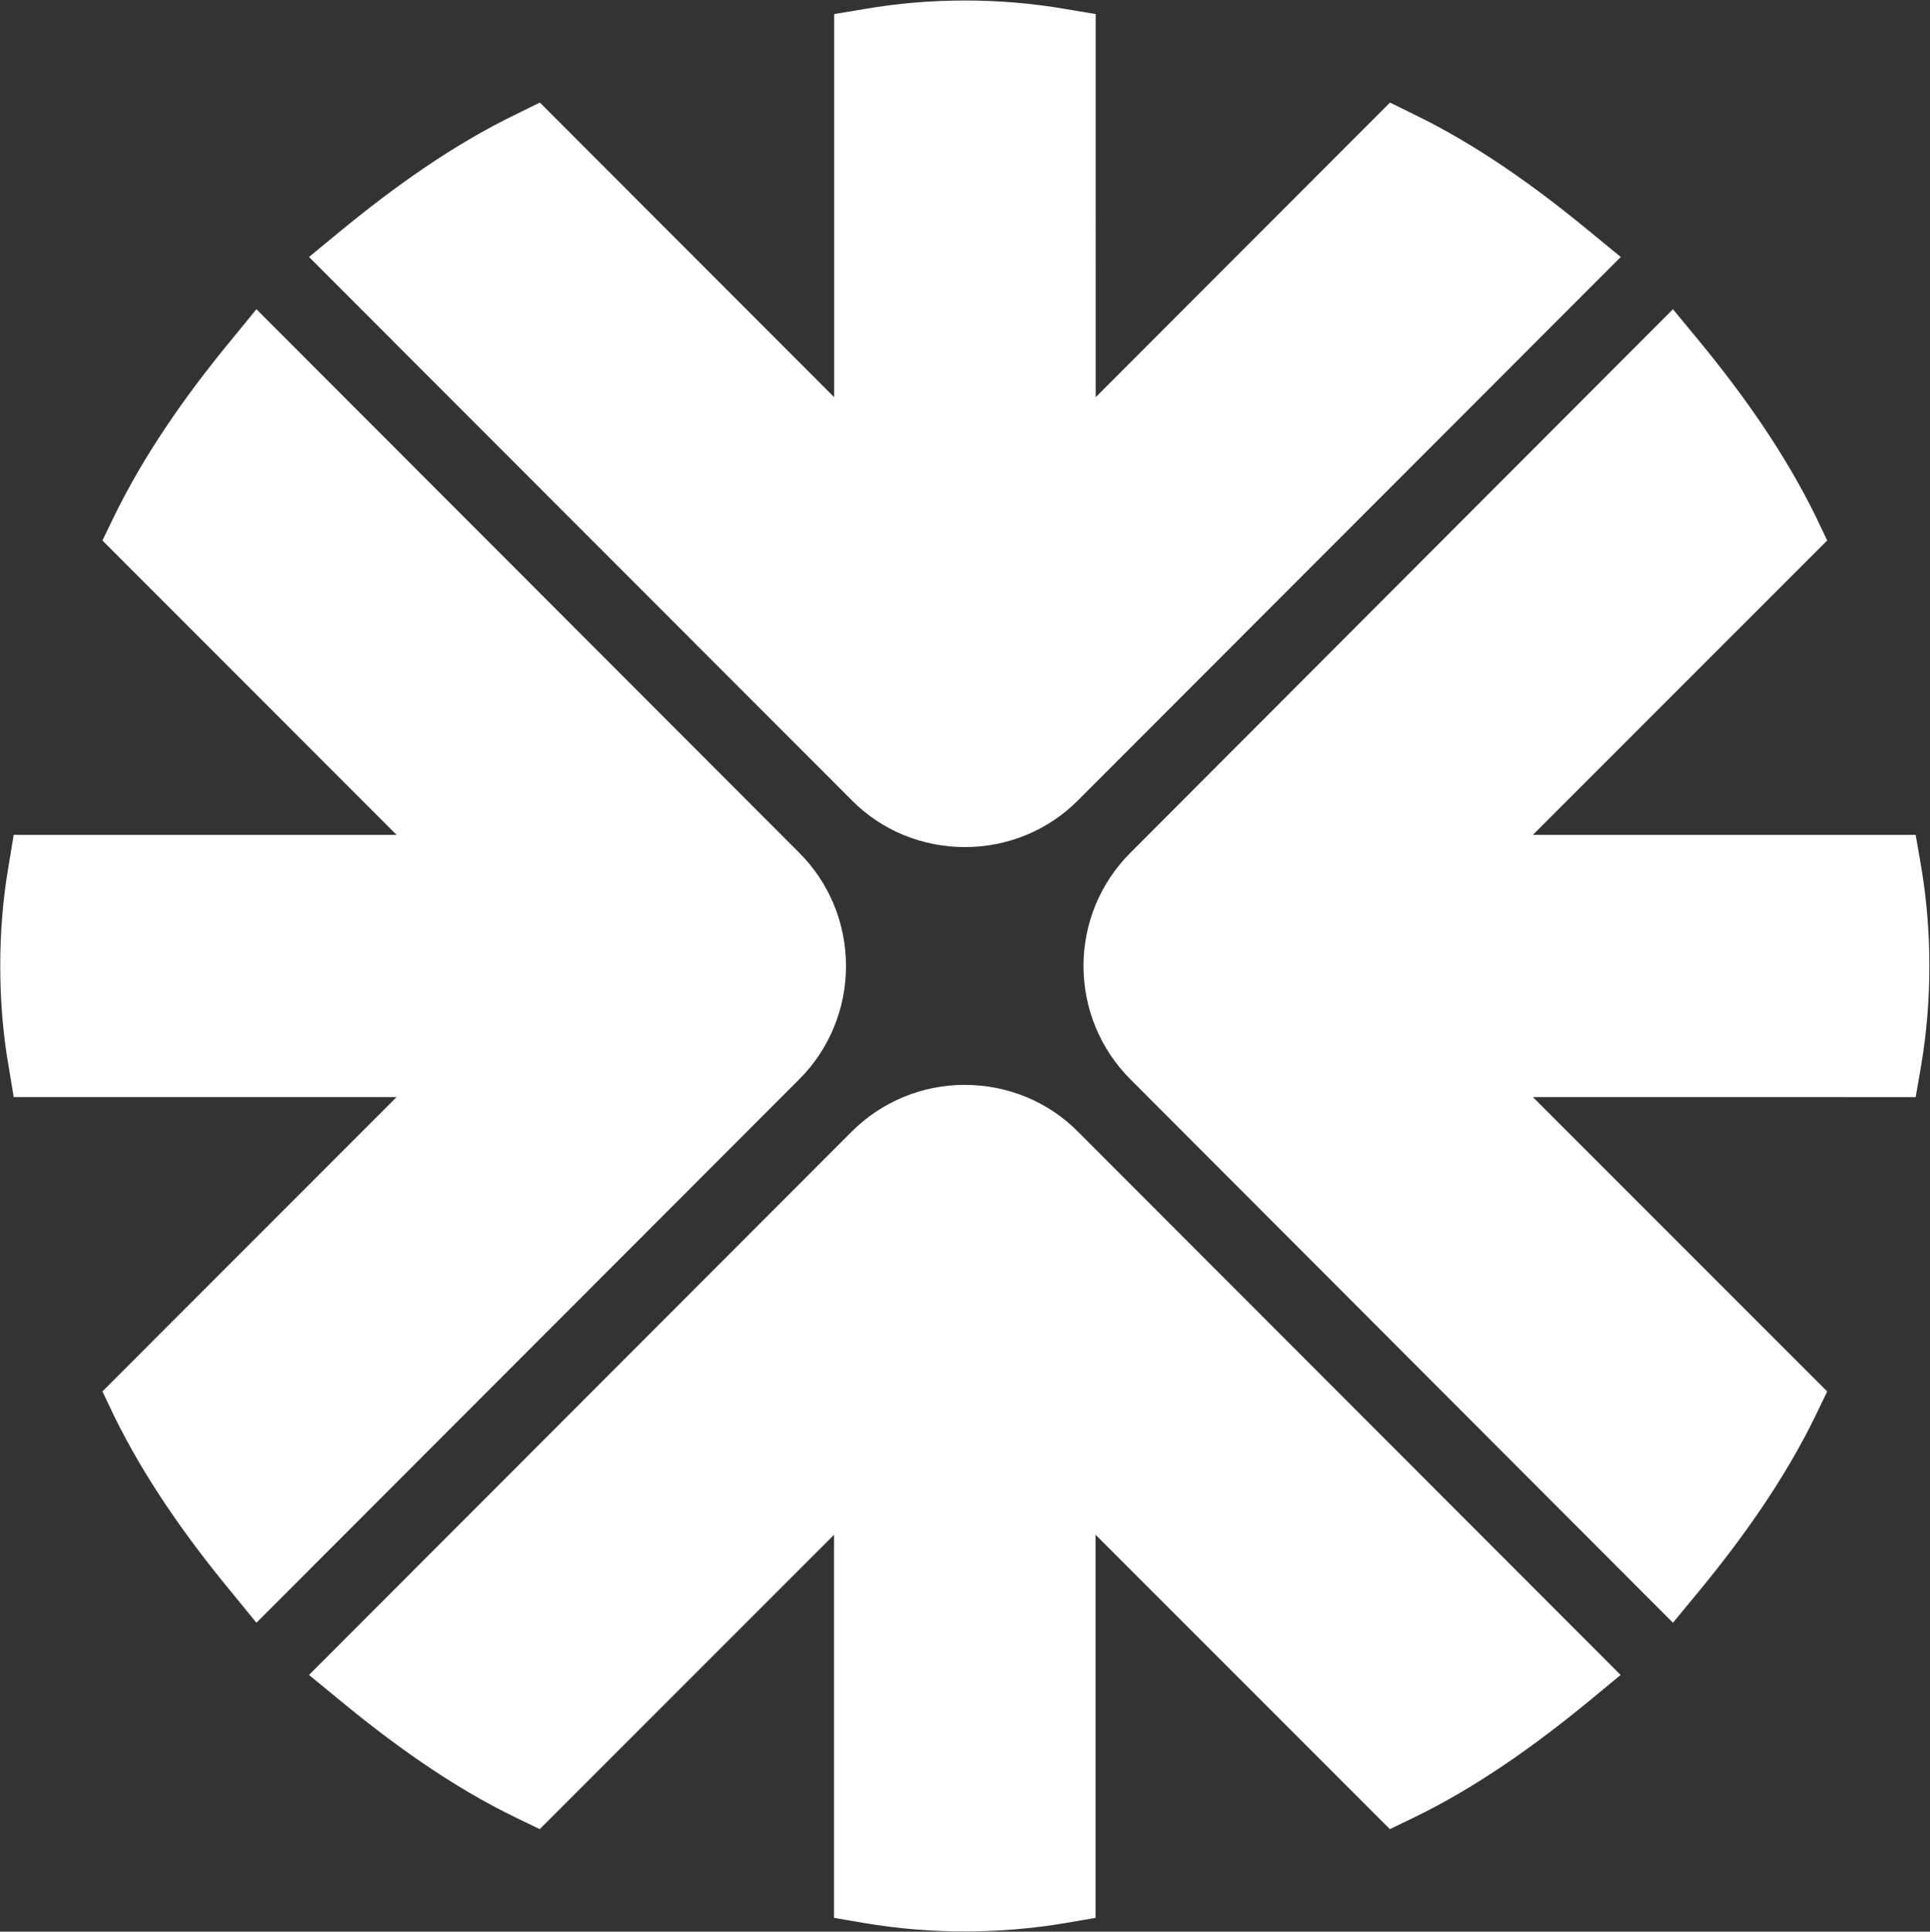 <svg version="1.2" xmlns="http://www.w3.org/2000/svg" viewBox="0 0 1549 1550" width="1549" height="1550">
	<rect x="0" y="0" width="1549" height="1550" fill="#333333" stroke="none"/>
	<title>qnb-finansbank-seeklogo</title>
	<style>
		.s0 { fill: #ffffff } 
	</style>
	<g id="Clip-Path: Clip-Path: Page 1">
		<g id="Clip-Path: Page 1">
			<path id="Path 1" class="s0" d="m318.3 669.9l-236.1-236.2 9.1-18.8c24.7-50.8 58.1-98.2 93.9-141.6l20.6-25.2 435.7 436.2c24.1 24.1 37.5 56.6 37.5 90.9 0 34.1-13.4 66.7-37.5 90.8l-435.7 436.1-20.6-25.2c-35.8-43.4-69.2-90.7-93.9-141.3l-9.1-19.1 236.1-236.2h-307.3l-4.1-24.8c-4.6-26.4-6.7-53.4-6.7-80.3 0-27.1 2.1-54 6.7-80.5l4.1-24.8zm561.1-351.2l236.2-236.4 18.9 9.3c50.7 24.5 97.8 58.2 141.2 94l25.1 20.6-435.5 435.9c-24.3 24.4-56.8 37.6-90.9 37.6-34 0-66.8-13.2-90.8-37.6l-435.6-435.9 25-20.6c43.6-35.8 90.6-69.5 141.4-94l18.9-9.3 236.2 236.4v-307.4l24.5-4.1c26.6-4.6 53.5-6.8 80.4-6.8 26.9 0 53.8 2.2 80.5 6.8l24.5 4.1zm350.9 561.6l236.2 236.2-9.1 18.9c-24.7 50.8-58.1 98.1-93.9 141.5l-20.8 25.2-435.5-436.1c-24.1-24.1-37.6-56.7-37.6-91 0-34.1 13.5-66.6 37.6-90.7l435.5-436.2 20.8 25.2c35.8 43.4 69.2 90.8 93.9 141.3l9.1 19.1-236.2 236.2h307.2l4.3 24.8c4.5 26.5 6.7 53.4 6.7 80.3 0 27.1-2.2 54.1-6.7 80.5l-4.3 24.8zm-560.9 351.2l-236.2 236.2-18.9-9.1c-50.7-24.5-97.8-58.2-141.2-94l-25.1-20.6 435.5-435.9c24.3-24.3 56.8-37.6 90.8-37.6 34.1 0 66.9 13.3 90.9 37.6l435.5 435.9-24.9 20.6c-43.6 35.8-90.7 69.5-141.4 94l-18.9 9.1-236.2-236.2v307.4l-24.5 4.2c-26.7 4.5-53.6 6.7-80.5 6.7-26.8 0-53.7-2.2-80.4-6.7l-24.5-4.2zm-639.9-456.3c0-24.7 2-49.7 6.3-75.5h353.6l-271.6-272c21.9-45.2 52.9-90.3 90-135.5l412.8 412.9c19.1 19.3 28.8 44.7 28.8 70.1 0 25.2-9.7 50.6-28.8 69.9l-412.8 412.9c-37.1-45.1-68.1-90.3-90-135.4l271.6-271.8h-353.6c-4.3-26.1-6.3-51.1-6.3-75.6zm744.6-745.2c24.5 0 49.7 1.9 75.5 6.3v353.8l271.8-272c45.1 21.9 90.2 53 135.3 90.3l-412.7 412.9c-19.1 19.3-44.5 28.9-69.9 28.9-25.3 0-50.7-9.6-69.8-28.9l-412.7-412.9c45.1-37.3 90.2-68.4 135.5-90.3l271.6 272v-353.8c25.8-4.4 50.9-6.3 75.4-6.3zm744.6 745.2c0 24.5-1.9 49.5-6.3 75.6h-353.5l271.5 271.8c-21.9 45.1-52.9 90.3-90 135.4l-412.7-412.9c-19.1-19.3-28.9-44.7-28.9-69.9 0-25.4 9.8-50.8 28.9-70.1l412.7-412.9c37.1 45.2 68.1 90.3 90 135.5l-271.5 272h353.5c4.4 25.8 6.3 50.8 6.3 75.5zm-744.6 745.1c-24.5 0.2-49.6-2-75.4-6.3v-353.9l-271.6 272c-45.3-21.9-90.4-52.9-135.5-90.3l412.7-412.9c19.1-19.3 44.5-28.9 69.8-28.9 25.4 0 50.8 9.6 69.9 28.9l412.7 412.9c-45.1 37.4-90.2 68.4-135.3 90.3l-271.8-272v353.9c-25.8 4.3-51 6.5-75.5 6.3z"/>
		</g>
	</g>
</svg>